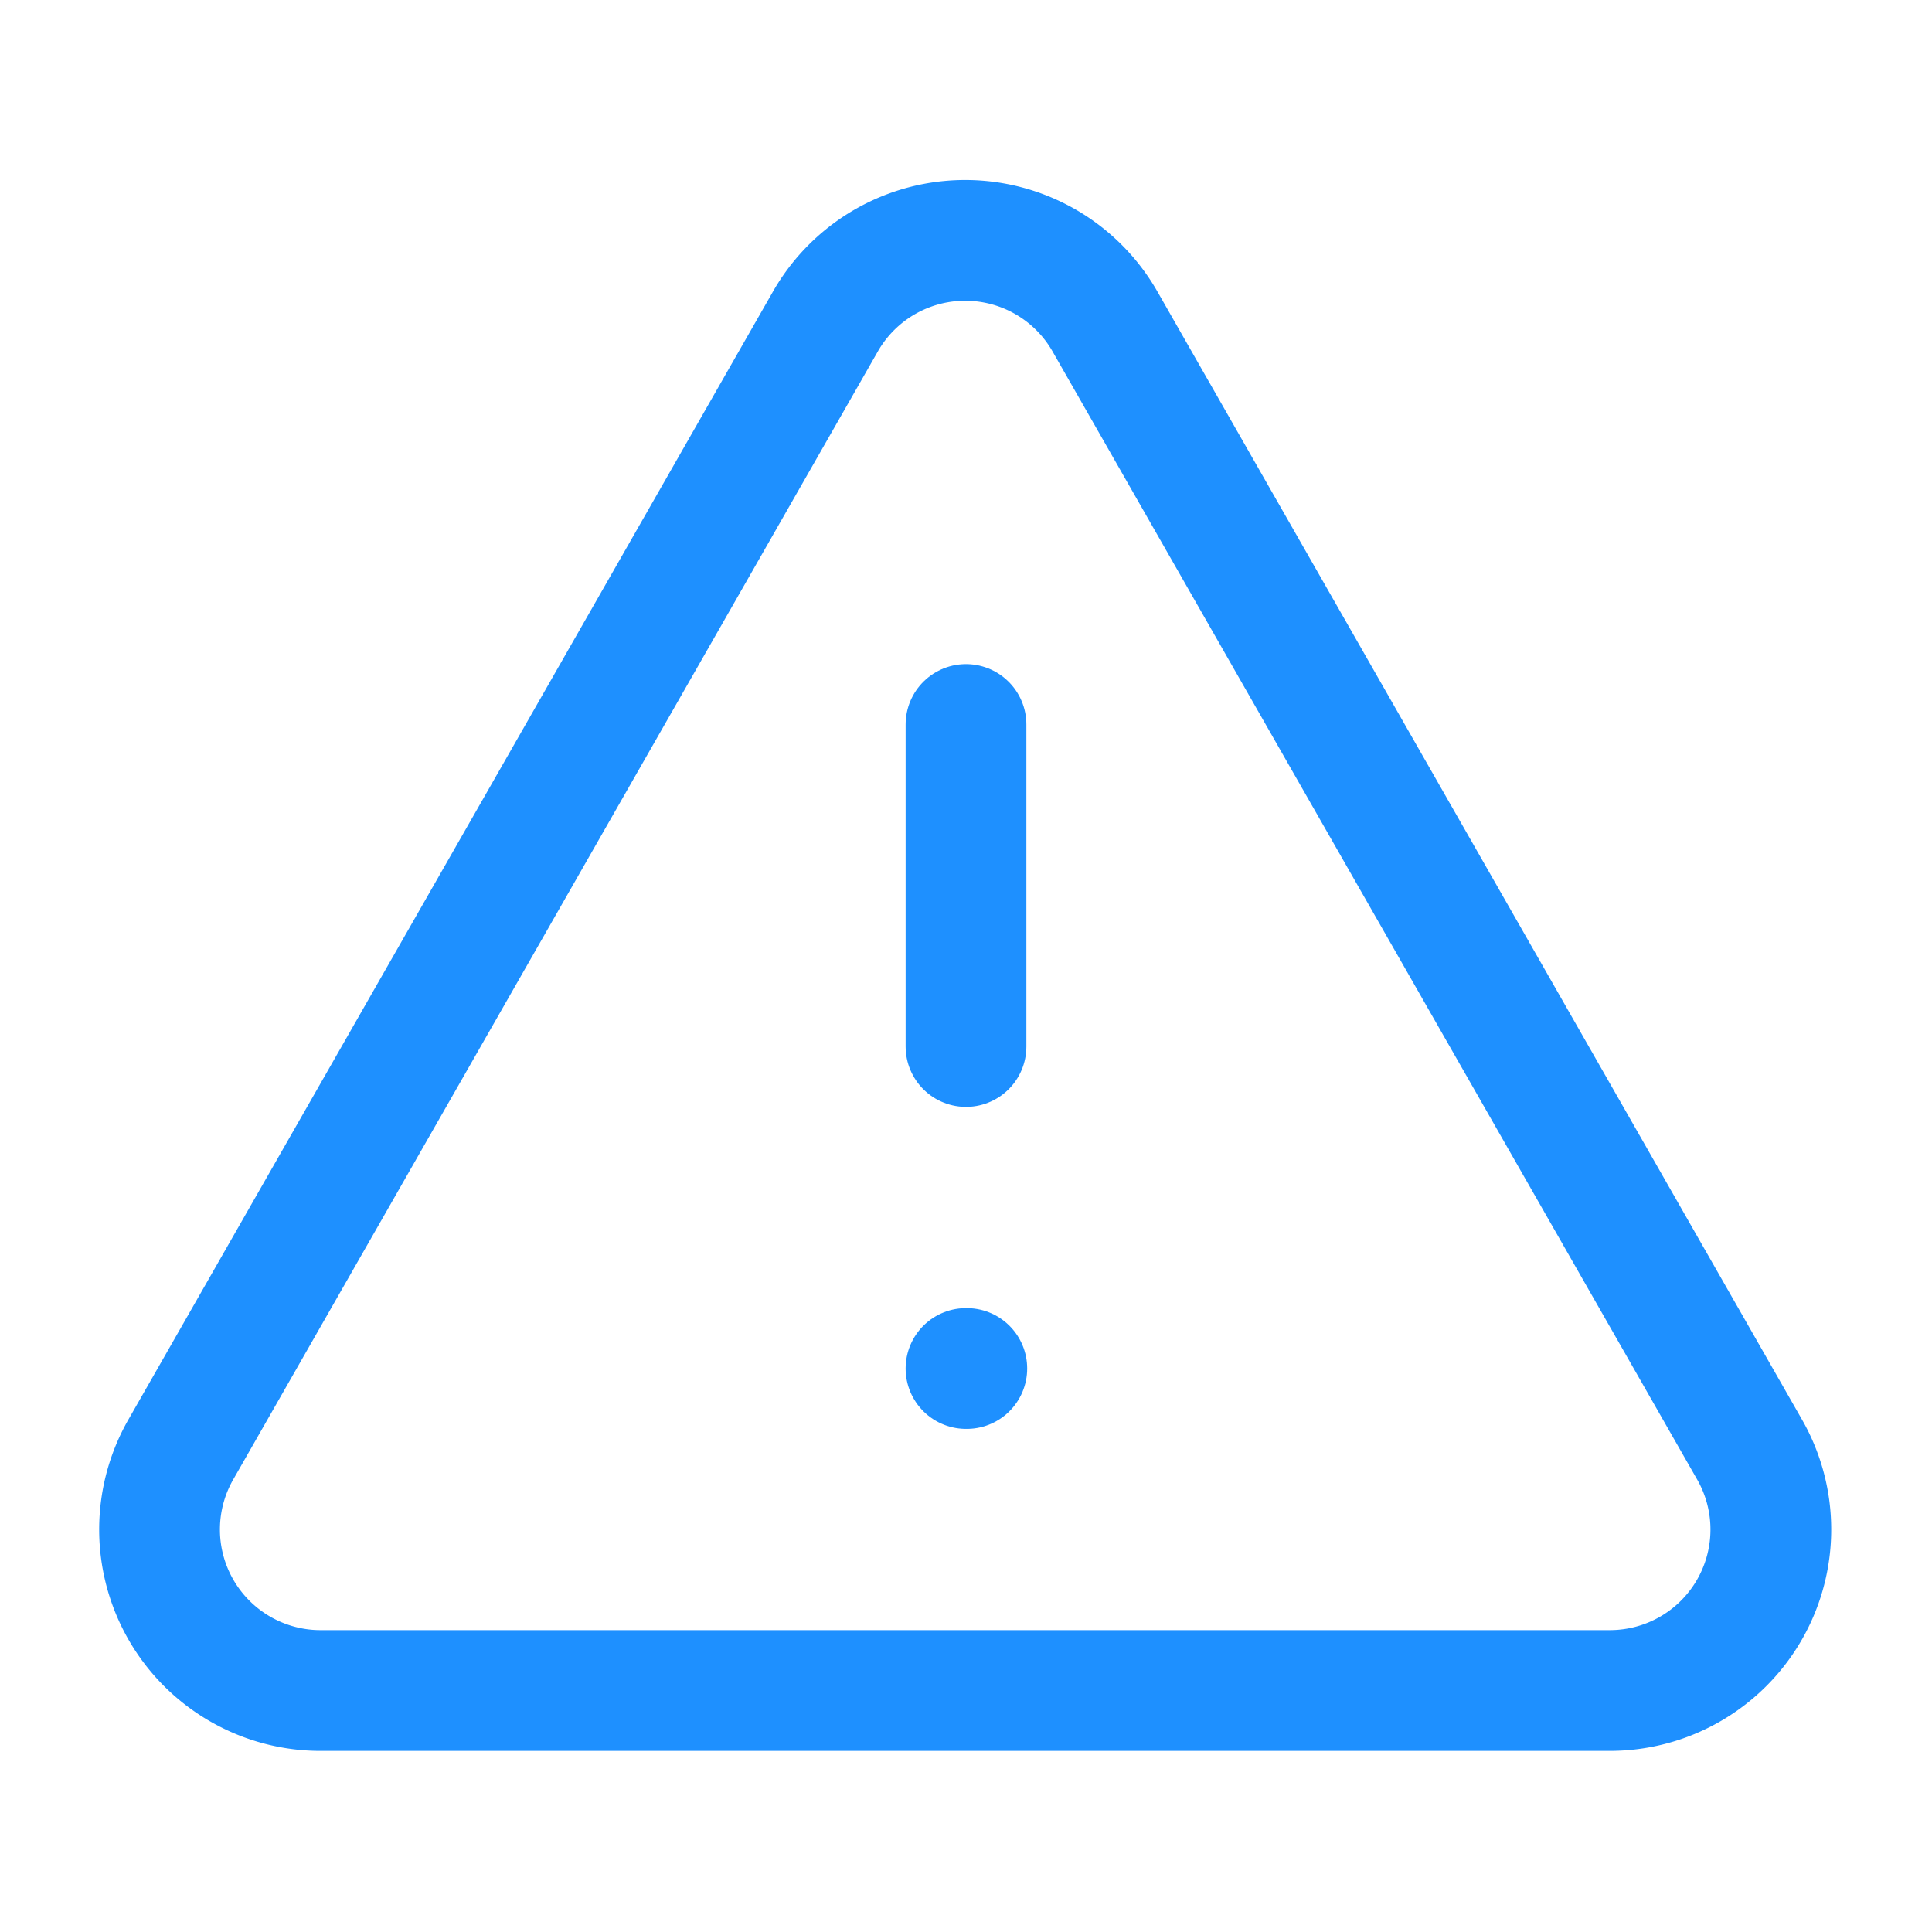 <svg xmlns="http://www.w3.org/2000/svg" width="24" height="24" viewBox="0 0 24 24" fill="none" stroke="#1e90ff" stroke-width="1.5" stroke-linecap="round" stroke-linejoin="round" class="lucide lucide-triangle-alert-icon lucide-triangle-alert"><path d="m21.73 18-8-14a2 2 0 0 0-3.48 0l-8 14A2 2 0 0 0 4 21h16a2 2 0 0 0 1.73-3"/><path d="M12 9v4"/><path d="M12 17h.01"/></svg>